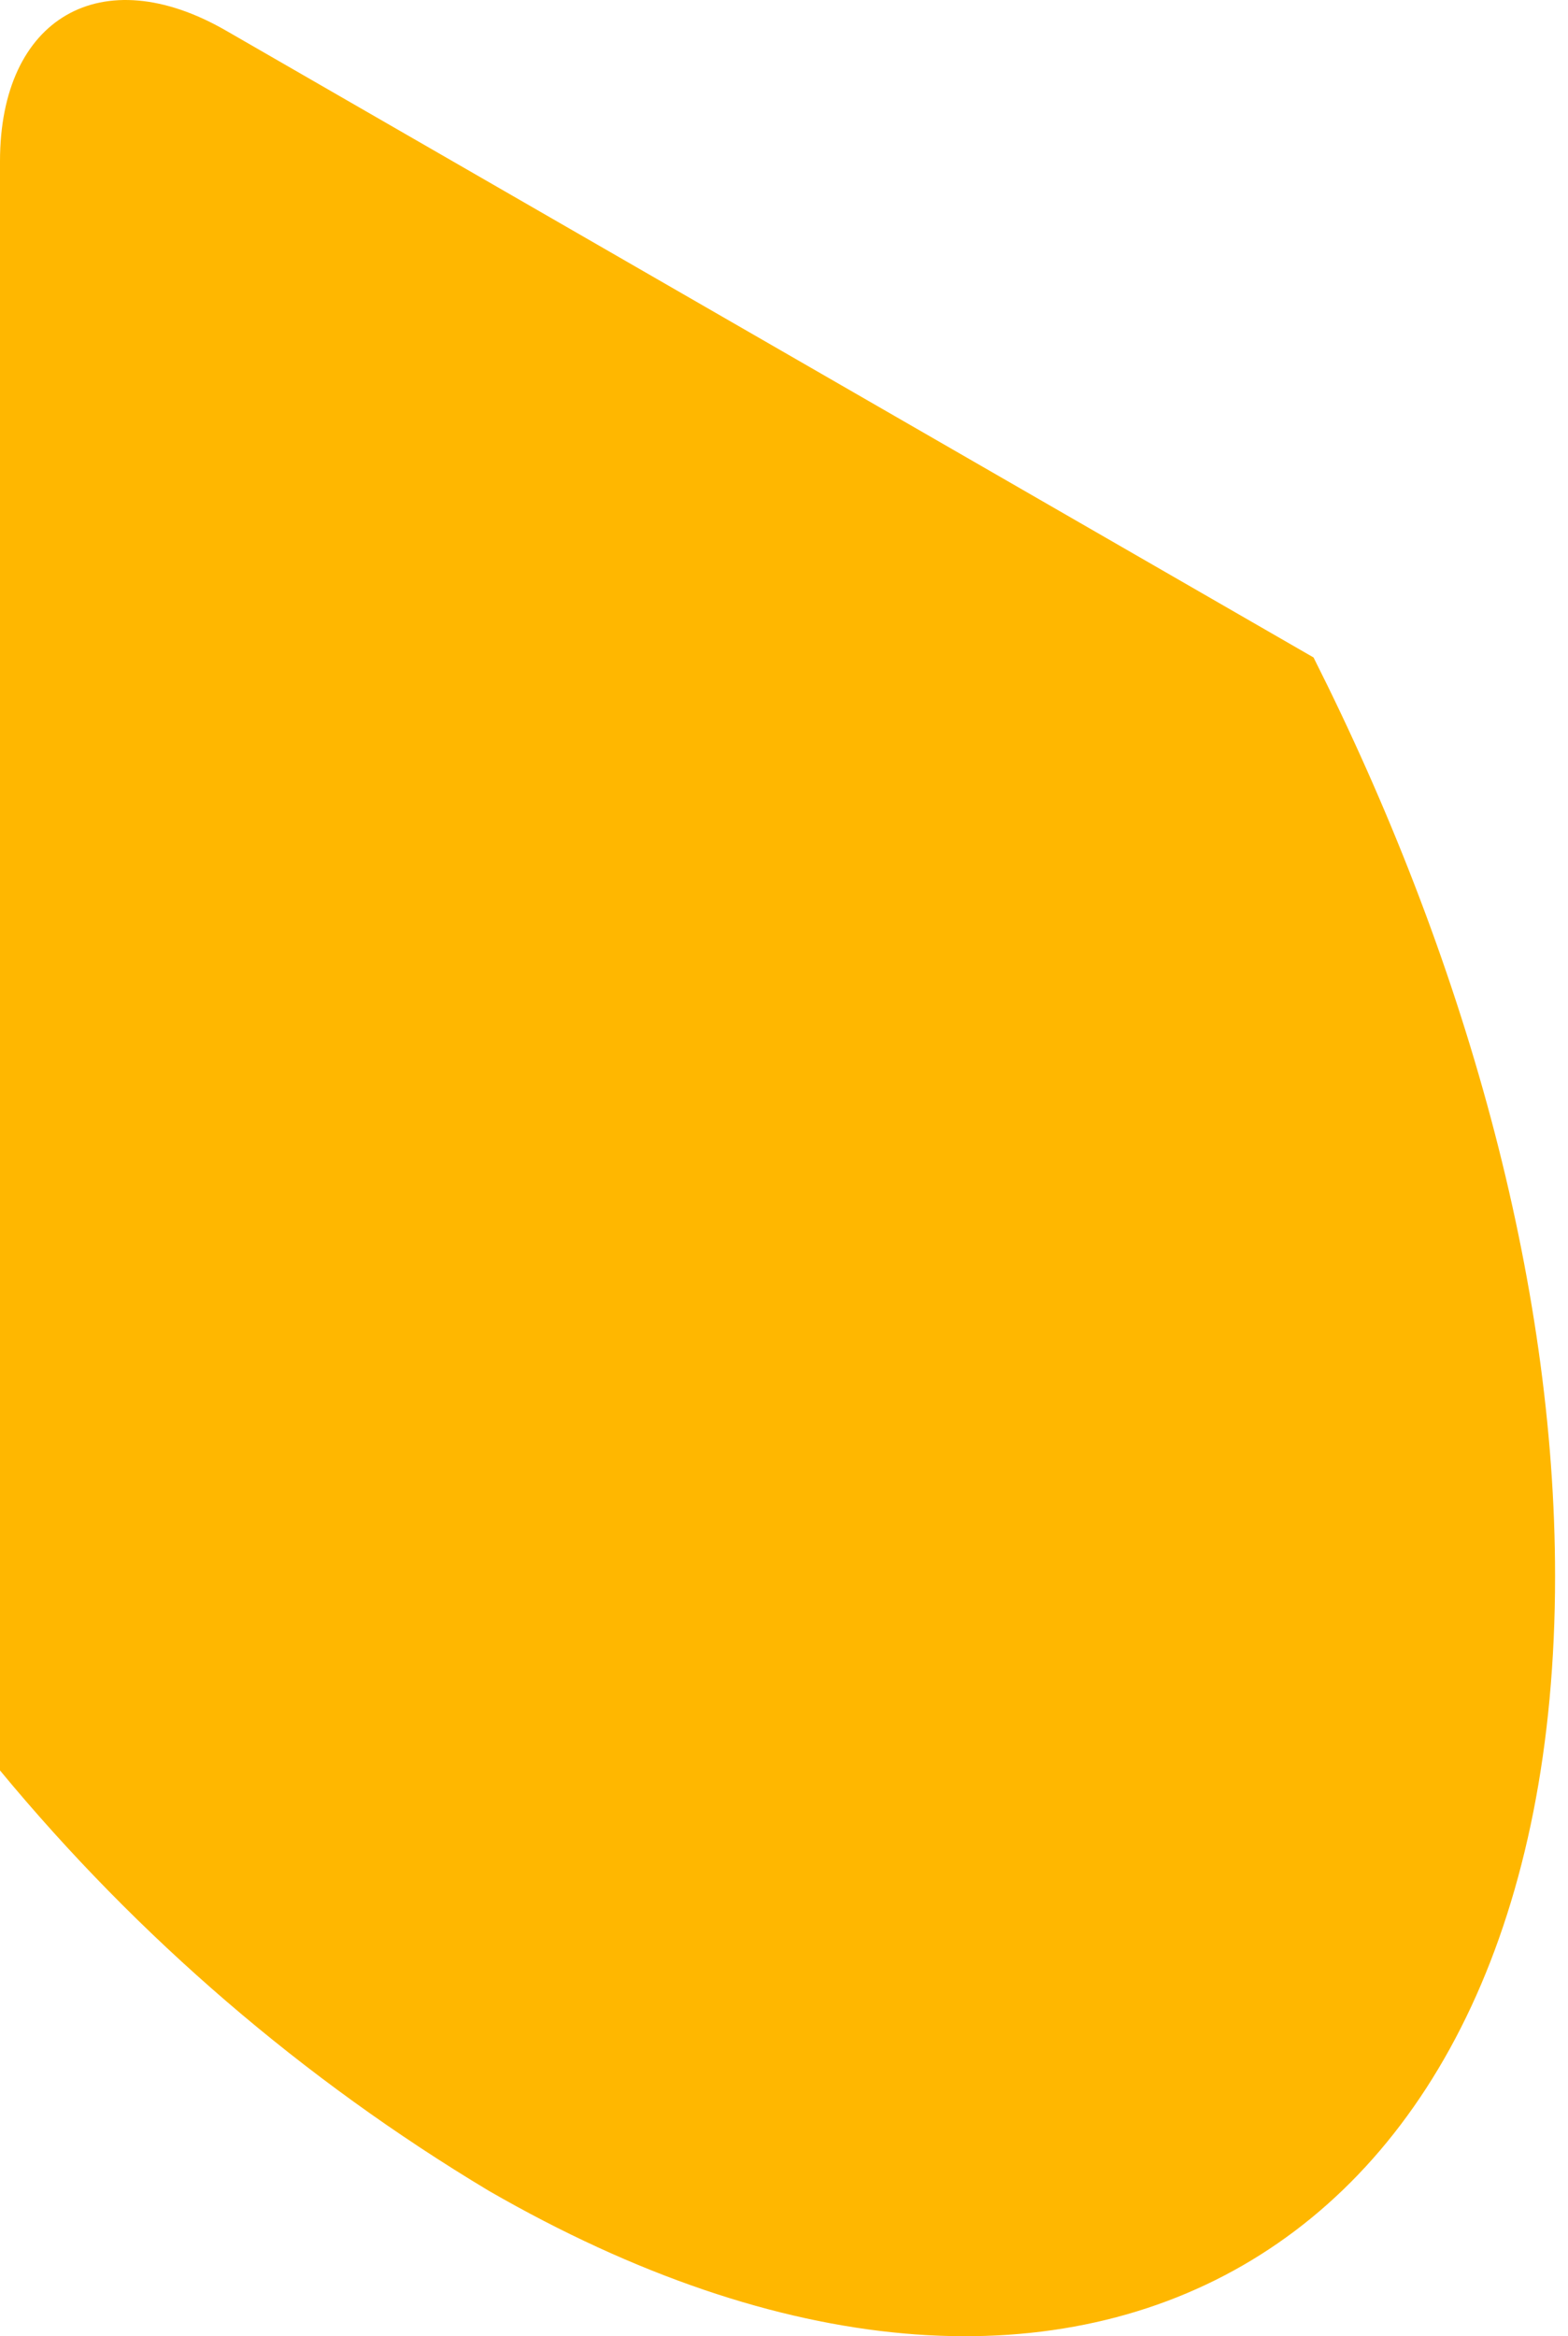 <?xml version="1.0" encoding="utf-8"?>
<svg xmlns="http://www.w3.org/2000/svg" fill="none" height="100%" overflow="visible" preserveAspectRatio="none" style="display: block;" viewBox="0 0 49 73" width="100%">
<path d="M48.596 49.254C48.596 40.012 45.761 29.9 41.048 20.543L7.067 0.959C3.178 -1.286 0 0.547 0 5.038V55.319C4.31 60.533 9.477 64.976 15.279 68.456C33.675 79.058 48.596 70.465 48.596 49.254Z" fill="url(#paint0_linear_0_13422)" id="Vector"/>
<defs>
<linearGradient gradientUnits="userSpaceOnUse" id="paint0_linear_0_13422" x1="0" x2="48.565" y1="36.491" y2="36.491">
<stop stop-color="#FFB700"/>
<stop offset="1" stop-color="#FFB700"/>
</linearGradient>
</defs>
</svg>
